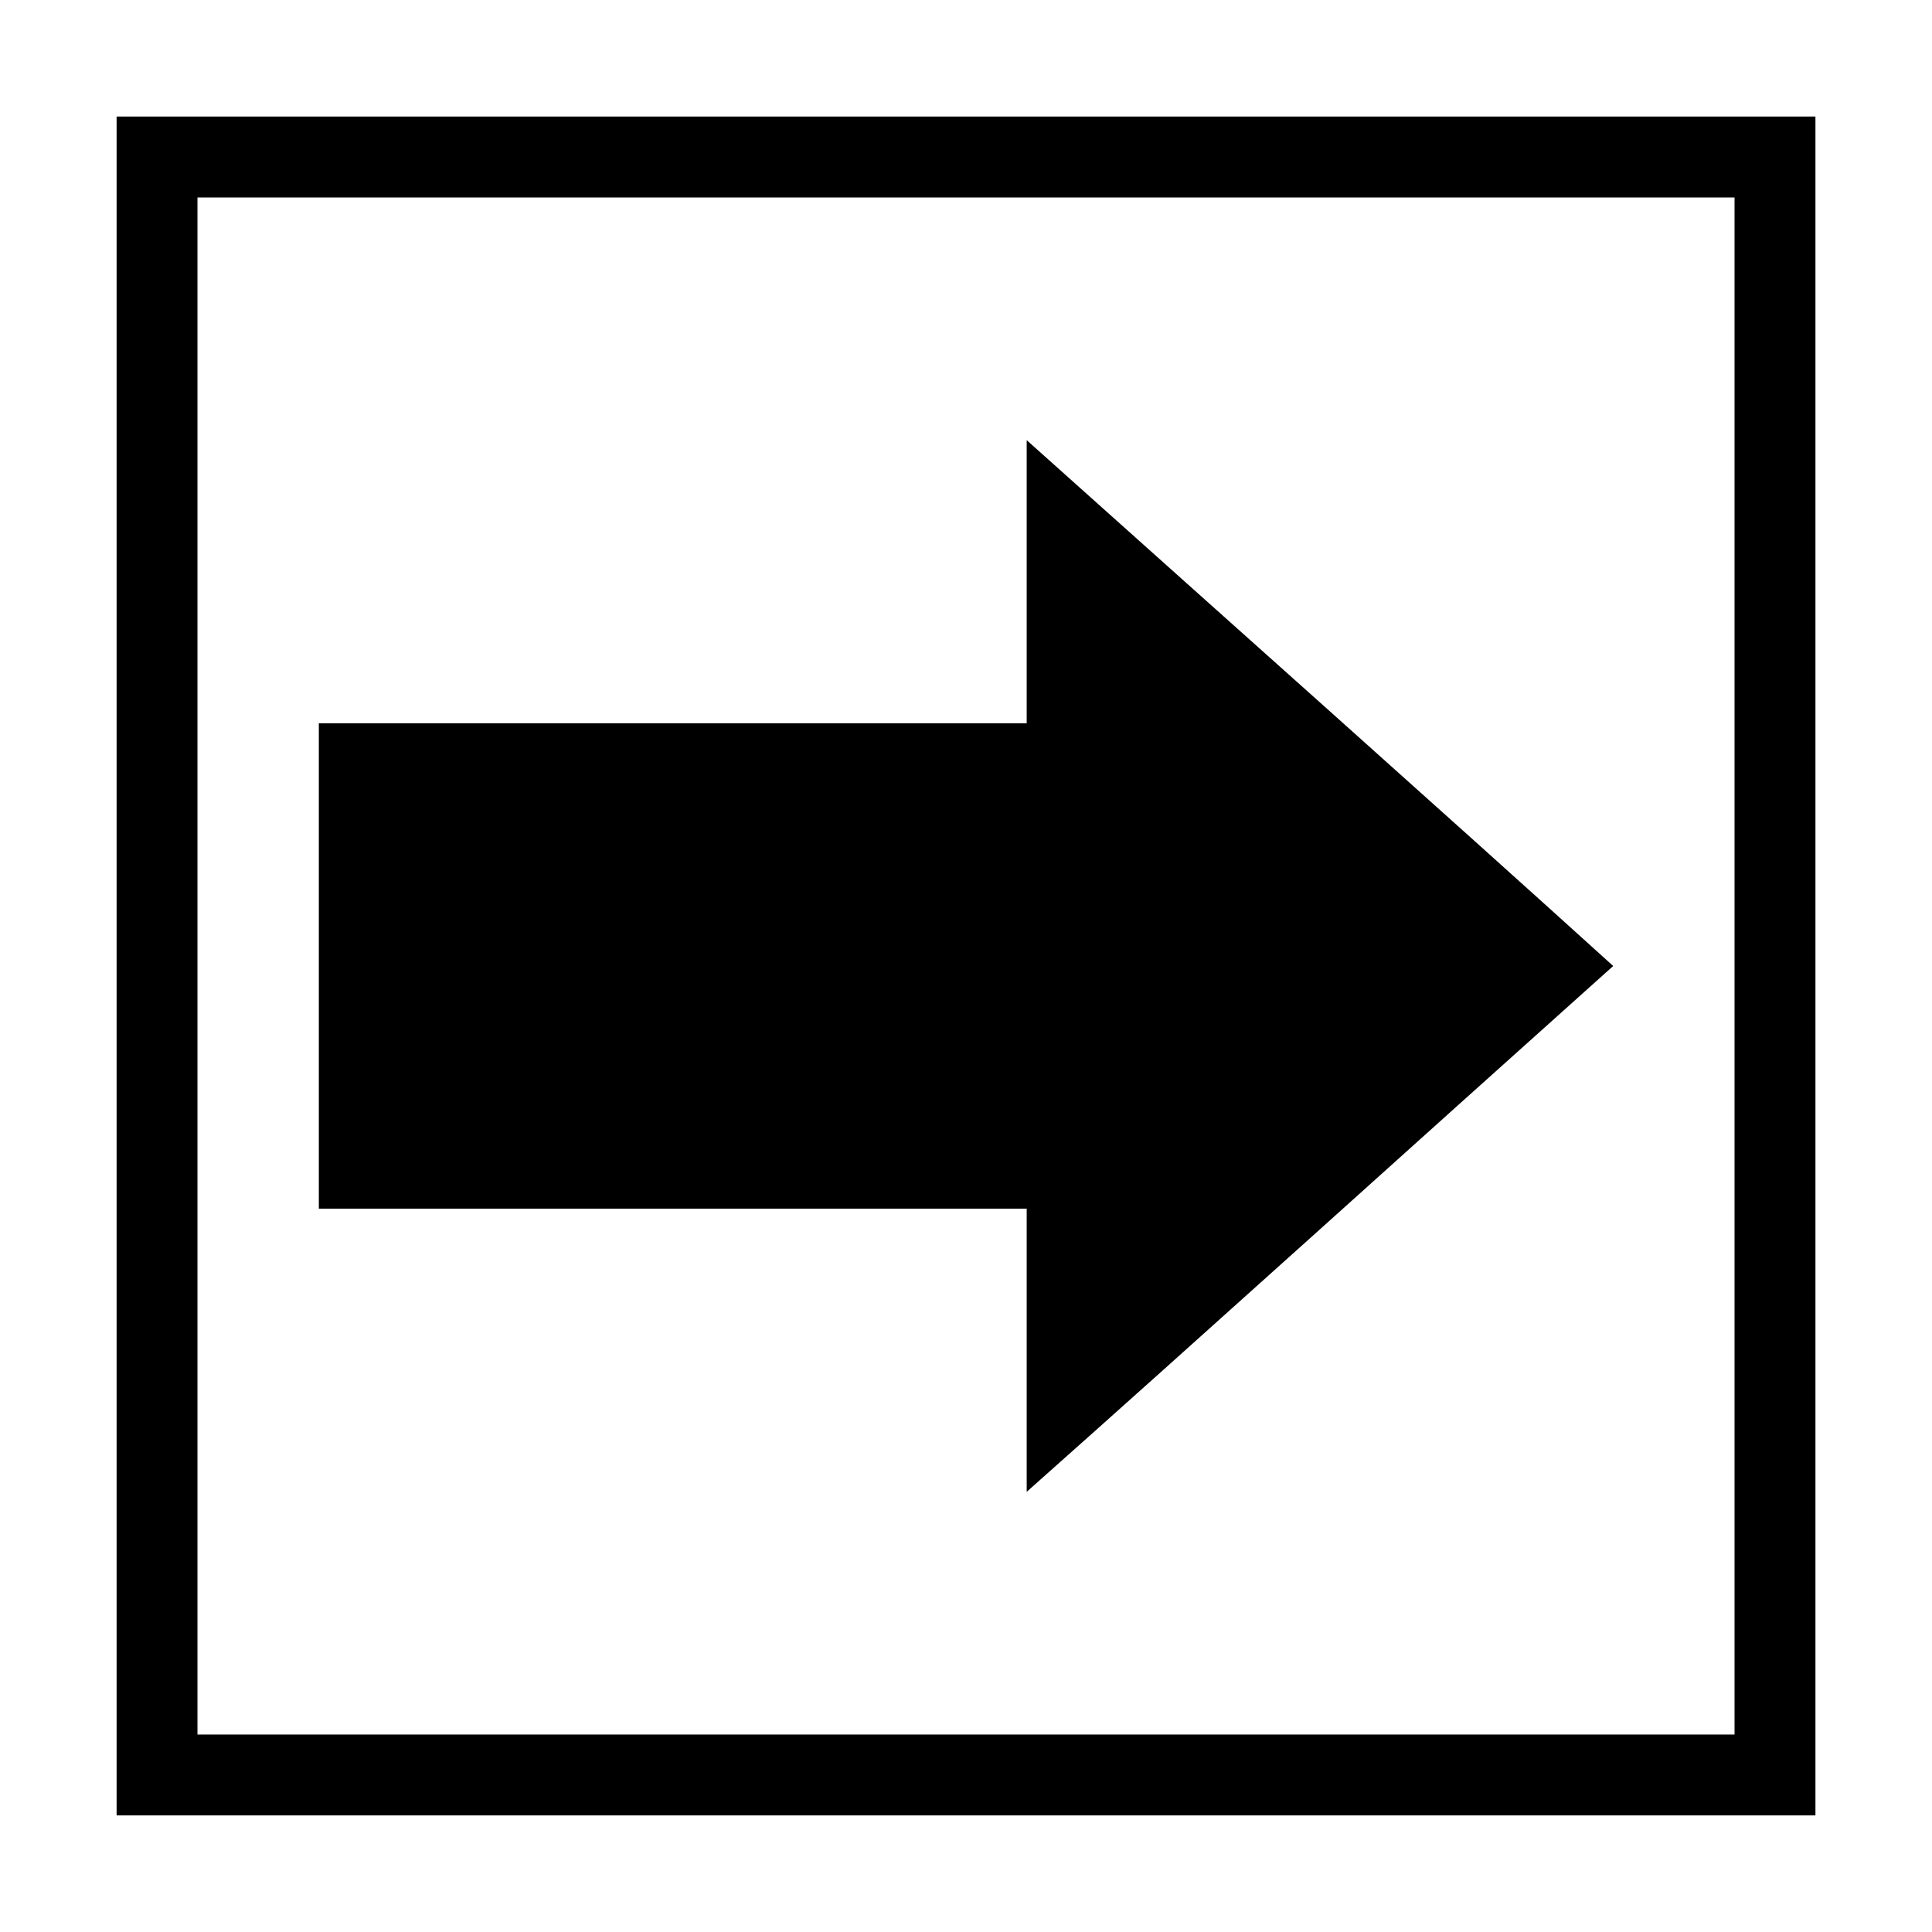 <?xml version="1.0" encoding="UTF-8"?>
<!-- Uploaded to: ICON Repo, www.svgrepo.com, Generator: ICON Repo Mixer Tools -->
<svg fill="#000000" width="800px" height="800px" version="1.1" viewBox="144 144 512 512" xmlns="http://www.w3.org/2000/svg">
 <path d="m625.11 174.89h-450.21v450.21h450.21zm-21.438 21.438v407.34h-407.34v-407.34zm-32.156 203.67c-48.672-44.074-99.863-89.57-155.43-139.35v75.035h-187.59v128.63h187.59v75.035c46.309-41.141 101.73-91.273 155.43-139.35z"/>
</svg>